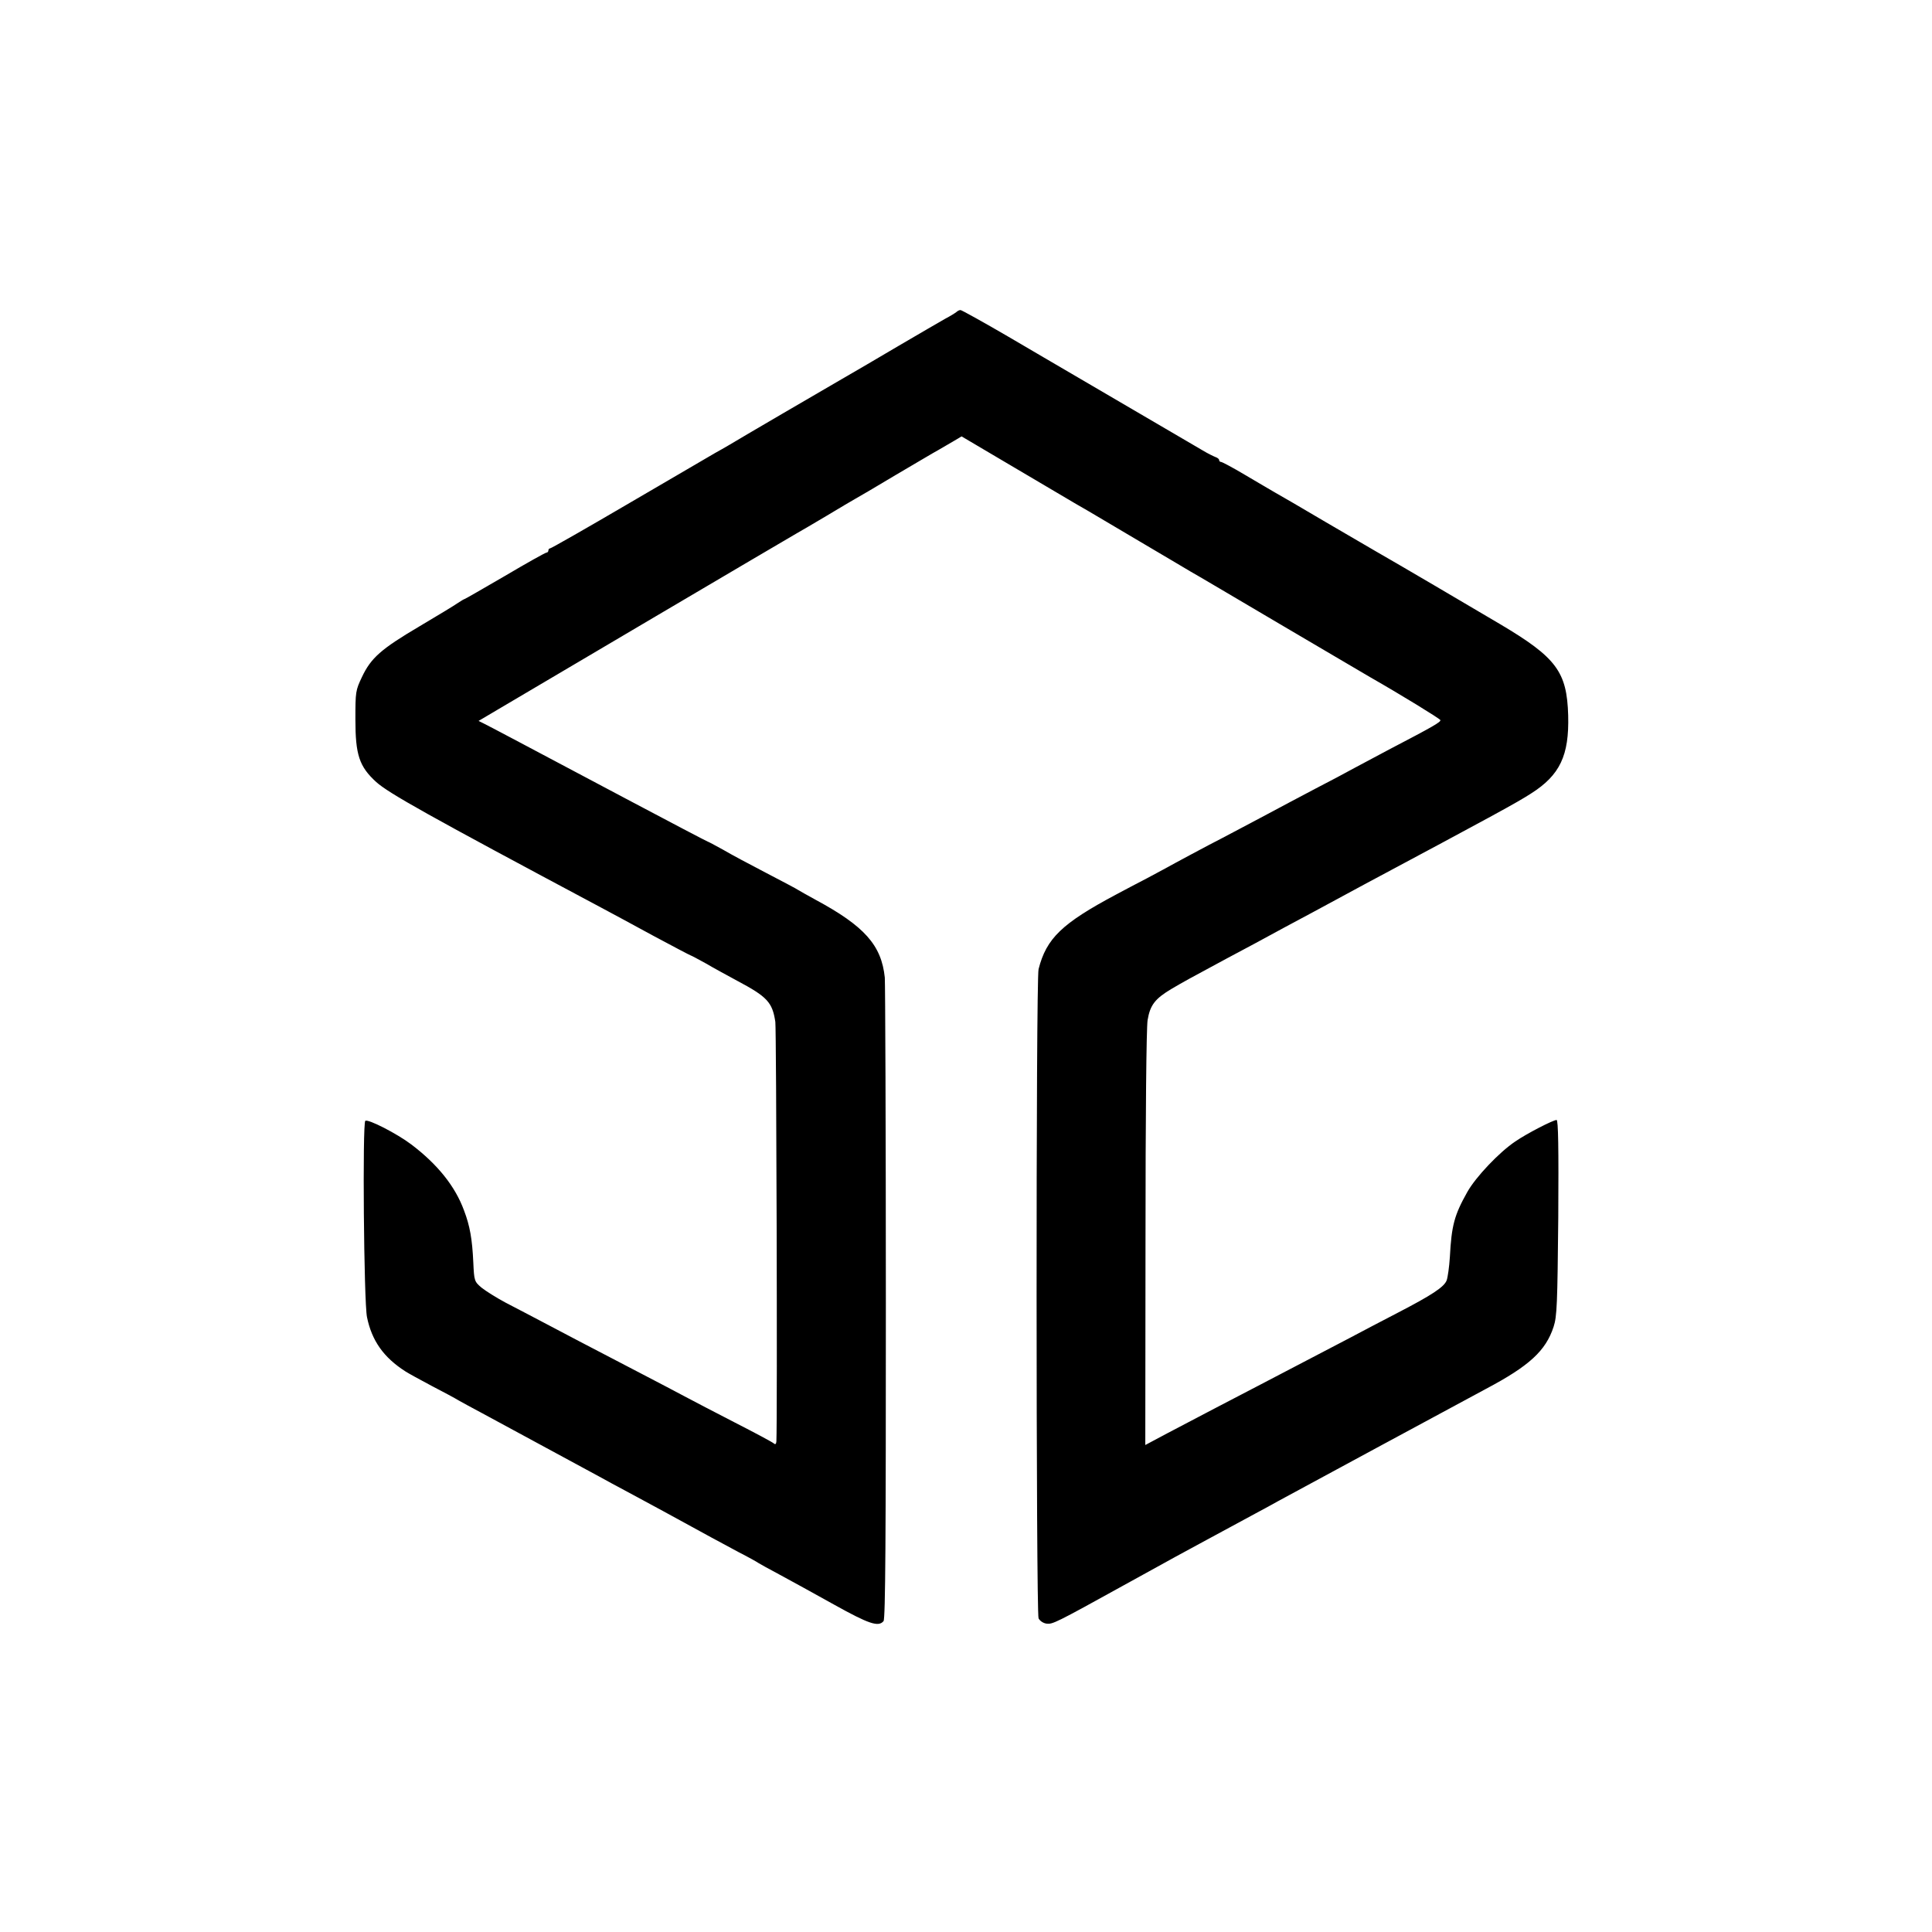 <?xml version="1.0" standalone="no"?>
<!DOCTYPE svg PUBLIC "-//W3C//DTD SVG 20010904//EN"
 "http://www.w3.org/TR/2001/REC-SVG-20010904/DTD/svg10.dtd">
<svg version="1.0" xmlns="http://www.w3.org/2000/svg"
 width="916pt" height="916pt" viewBox="0 0 916 916"
 preserveAspectRatio="xMidYMid meet">
<g transform="translate(0,916) scale(0.1,-0.1)"
fill="#000000" stroke="none">
<path d="M4535 7681 c-6 -5 -30 -20 -55 -33 -25 -14 -124 -72 -220 -128 -96
-57 -218 -128 -270 -158 -95 -55 -479 -279 -535 -313 -16 -10 -46 -26 -65 -37
-19 -11 -201 -117 -404 -236 -203 -119 -373 -216 -378 -216 -4 0 -8 -4 -8 -10
0 -5 -4 -10 -9 -10 -5 0 -93 -49 -196 -110 -103 -60 -190 -110 -192 -110 -2 0
-16 -8 -31 -18 -15 -11 -98 -61 -184 -112 -181 -107 -229 -149 -272 -240 -30
-63 -31 -70 -31 -200 0 -169 18 -224 99 -298 61 -54 239 -154 1066 -595 41
-22 153 -82 248 -134 95 -51 175 -93 177 -93 2 0 34 -17 72 -38 37 -22 104
-58 148 -82 143 -76 167 -102 181 -195 5 -37 10 -1877 5 -1989 -1 -13 -5 -16
-13 -9 -7 6 -89 50 -183 98 -93 48 -201 104 -240 125 -38 20 -128 68 -200 105
-298 155 -345 180 -455 238 -63 33 -150 79 -193 101 -43 23 -94 55 -114 71
-34 29 -35 32 -39 120 -5 109 -16 173 -44 246 -42 115 -126 219 -250 313 -69
52 -204 121 -218 112 -14 -8 -7 -860 8 -931 23 -112 79 -191 182 -257 14 -9
70 -40 125 -69 54 -28 112 -59 128 -69 17 -10 64 -35 105 -57 64 -35 255 -138
497 -269 35 -19 91 -49 125 -68 35 -18 144 -78 243 -131 99 -54 200 -109 225
-123 25 -13 83 -45 130 -70 47 -24 90 -48 95 -52 6 -4 51 -29 100 -55 50 -27
165 -90 258 -142 167 -93 212 -108 236 -79 9 10 11 399 11 1507 0 822 -3 1517
-5 1544 -16 154 -96 244 -330 370 -38 21 -74 41 -80 45 -5 4 -73 40 -150 80
-77 40 -171 90 -208 112 -38 21 -70 38 -72 38 -2 0 -176 91 -387 203 -479 254
-635 337 -671 355 l-28 14 93 55 c145 86 1379 814 1413 833 17 9 82 48 145 85
63 38 124 74 135 80 11 6 97 56 190 112 94 55 186 110 205 120 19 11 52 30 72
42 l37 22 254 -150 c140 -83 270 -159 288 -170 19 -11 45 -26 59 -34 14 -8
122 -72 240 -142 118 -70 229 -135 245 -145 17 -9 208 -122 425 -250 217 -128
409 -241 425 -250 149 -85 331 -197 334 -204 3 -9 -33 -30 -244 -140 -55 -29
-129 -69 -165 -88 -36 -20 -119 -64 -185 -98 -66 -35 -182 -96 -258 -137 -76
-40 -186 -99 -245 -129 -59 -31 -129 -69 -157 -84 -27 -15 -88 -48 -135 -73
-47 -24 -114 -60 -150 -79 -255 -136 -329 -207 -366 -353 -13 -50 -12 -3052 0
-3078 7 -13 23 -23 38 -25 29 -3 39 1 368 183 107 59 218 120 245 135 47 26
211 114 375 203 41 22 91 49 110 60 49 27 875 473 985 532 206 109 284 181
321 295 16 49 18 108 22 518 2 331 0 462 -8 462 -16 0 -141 -64 -196 -102 -76
-51 -187 -168 -227 -239 -62 -110 -75 -159 -83 -309 -3 -47 -10 -96 -15 -110
-12 -32 -70 -70 -234 -155 -71 -37 -173 -90 -225 -118 -191 -100 -298 -156
-425 -222 -152 -79 -288 -150 -438 -229 l-107 -57 1 978 c0 573 4 1002 10
1037 12 71 35 101 114 148 56 33 87 50 258 142 37 20 97 52 135 72 37 20 101
55 142 77 41 22 104 56 140 75 109 59 152 82 235 127 608 325 728 390 794 433
137 87 181 180 176 370 -6 207 -55 274 -323 433 -145 86 -494 291 -587 344
-22 13 -130 76 -240 140 -110 65 -218 128 -240 140 -22 13 -86 50 -143 84 -57
34 -108 61 -113 61 -5 0 -9 4 -9 9 0 5 -8 11 -17 14 -10 4 -37 17 -60 31 -37
22 -584 342 -670 392 -18 11 -131 76 -251 147 -120 70 -223 127 -228 127 -6 0
-14 -4 -19 -9z"/>
</g>
</svg>
